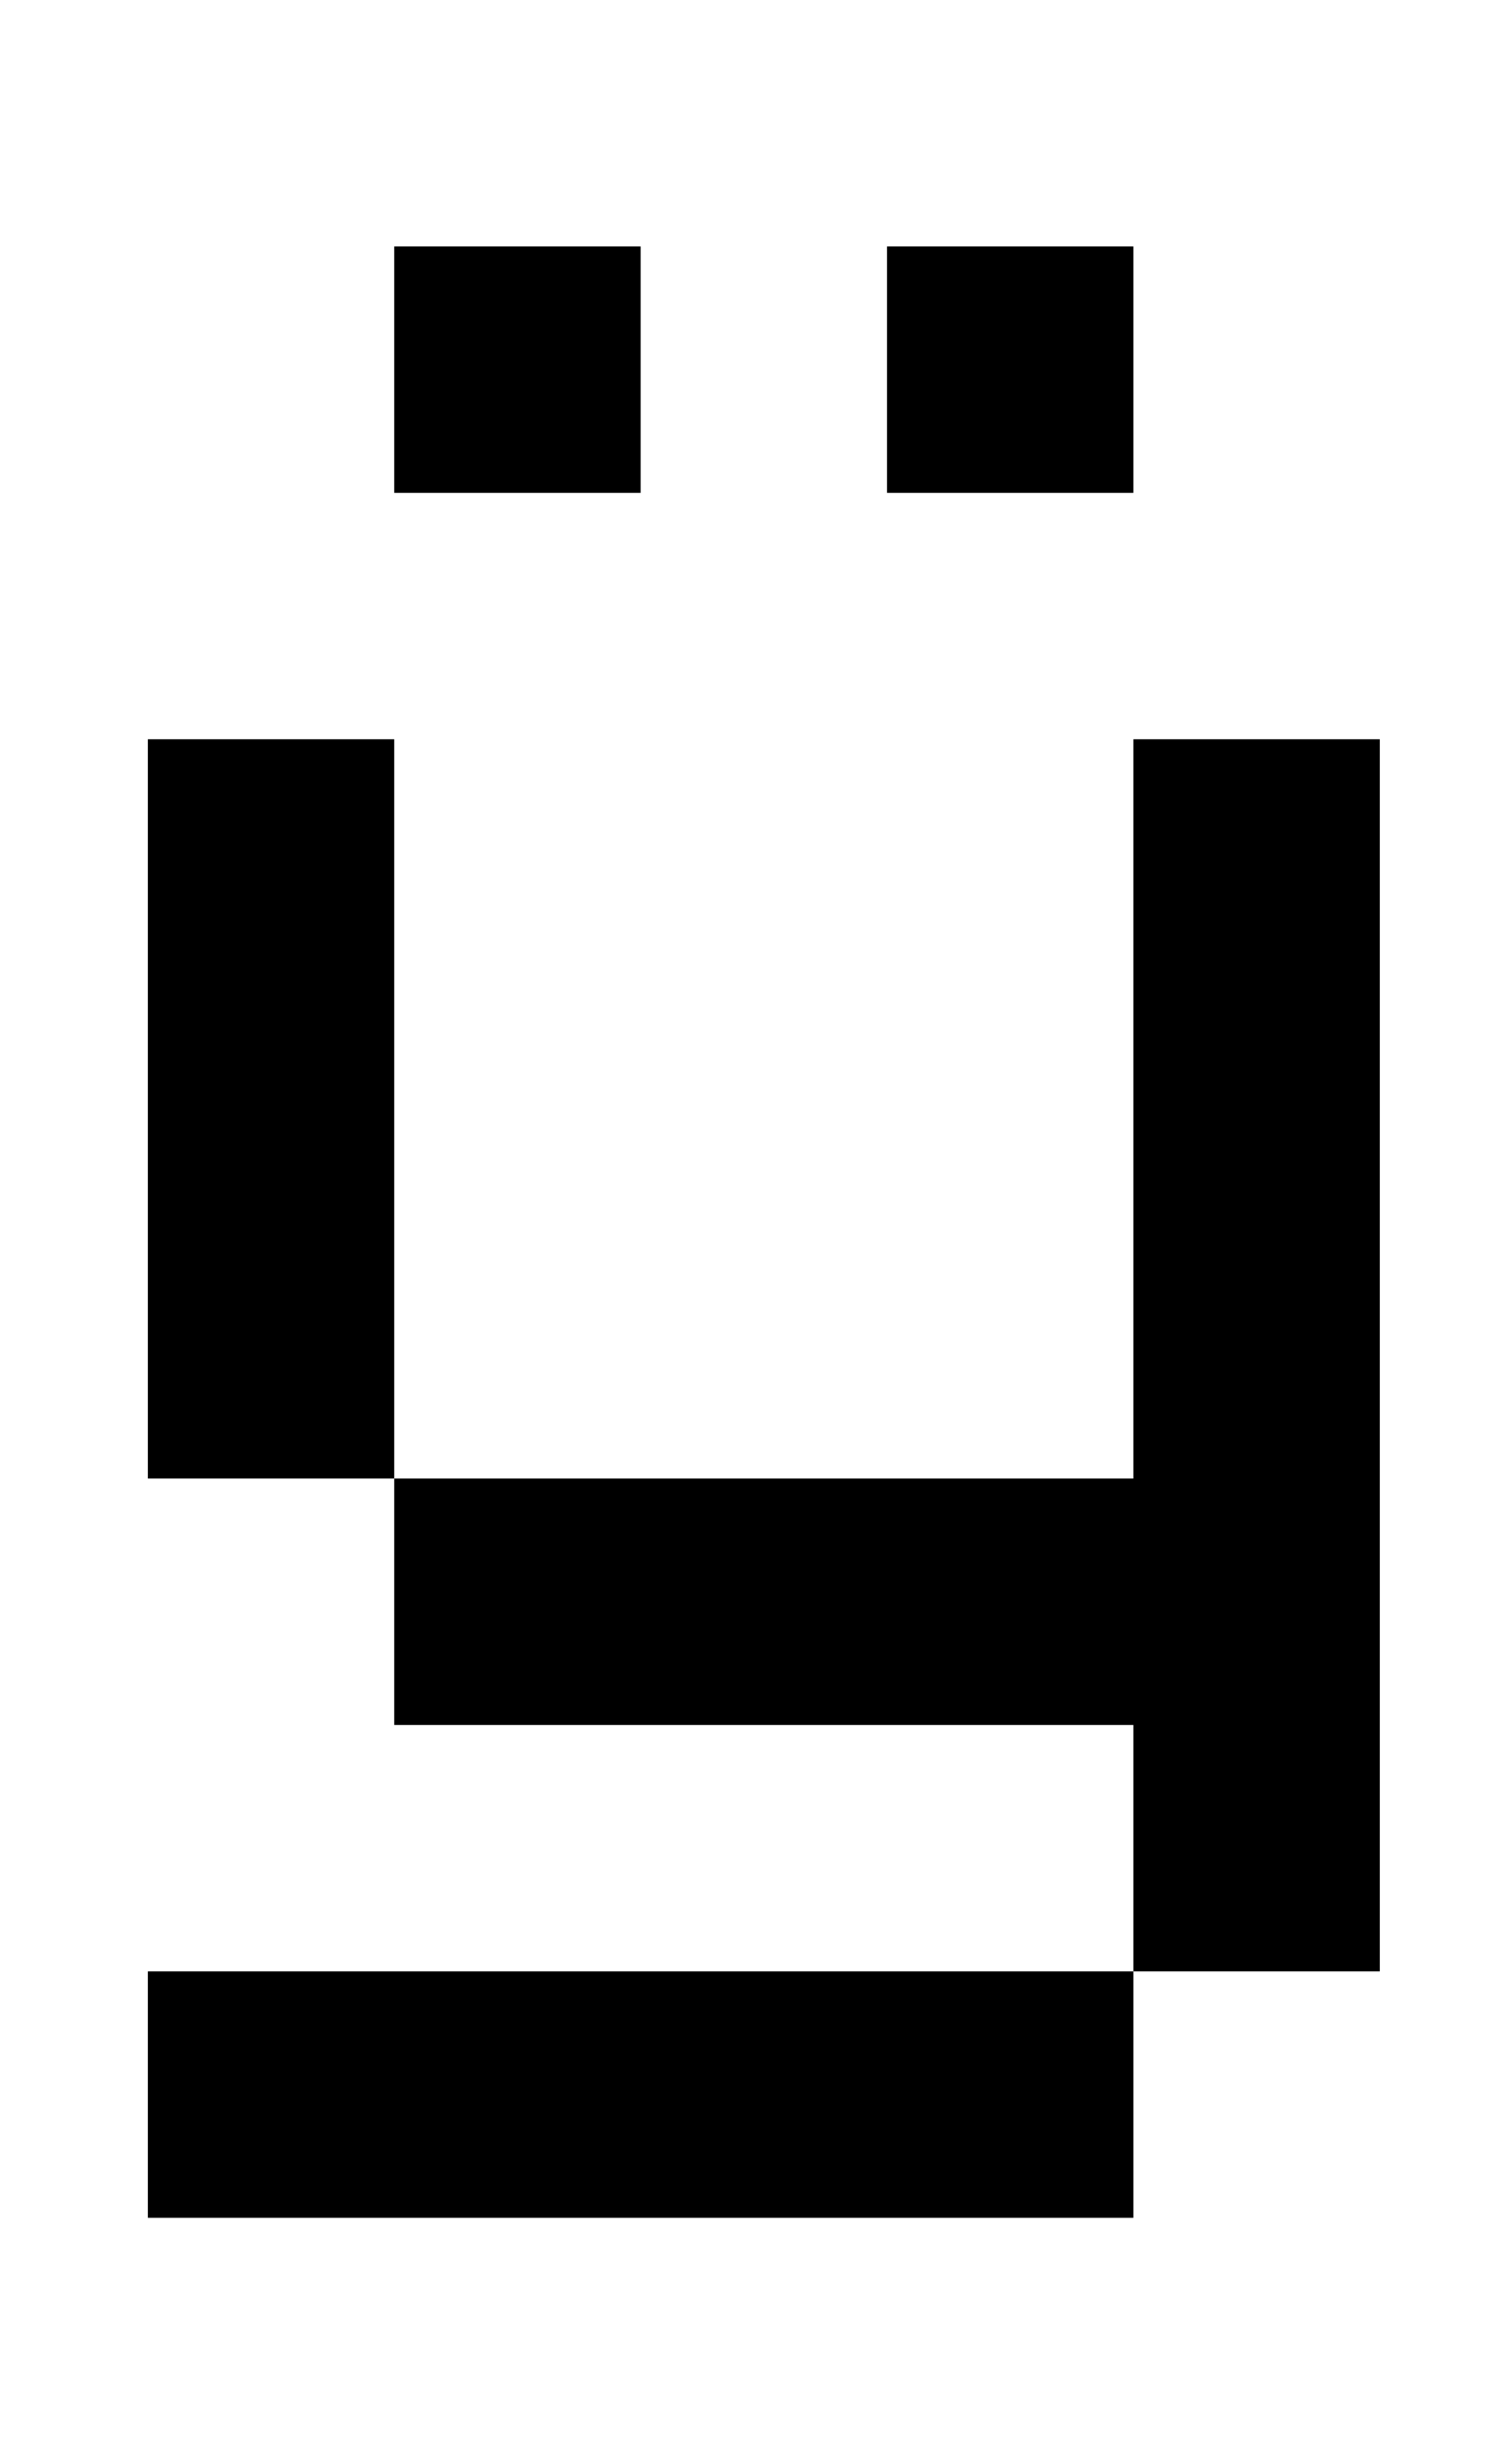 <?xml version="1.0" standalone="no"?>
<!DOCTYPE svg PUBLIC "-//W3C//DTD SVG 1.1//EN" "http://www.w3.org/Graphics/SVG/1.1/DTD/svg11.dtd" >
<svg xmlns="http://www.w3.org/2000/svg" xmlns:xlink="http://www.w3.org/1999/xlink" version="1.1" viewBox="-10 0 610 1000">
   <path fill="currentColor"
d="M450 100v100h-100v-100h100zM250 100v100h-100v-100h100zM450 600v-300h100v500h-100v-100h-300v-100h-100v-300h100v300h300zM450 900h-400v-100h400v100z" />
</svg>
